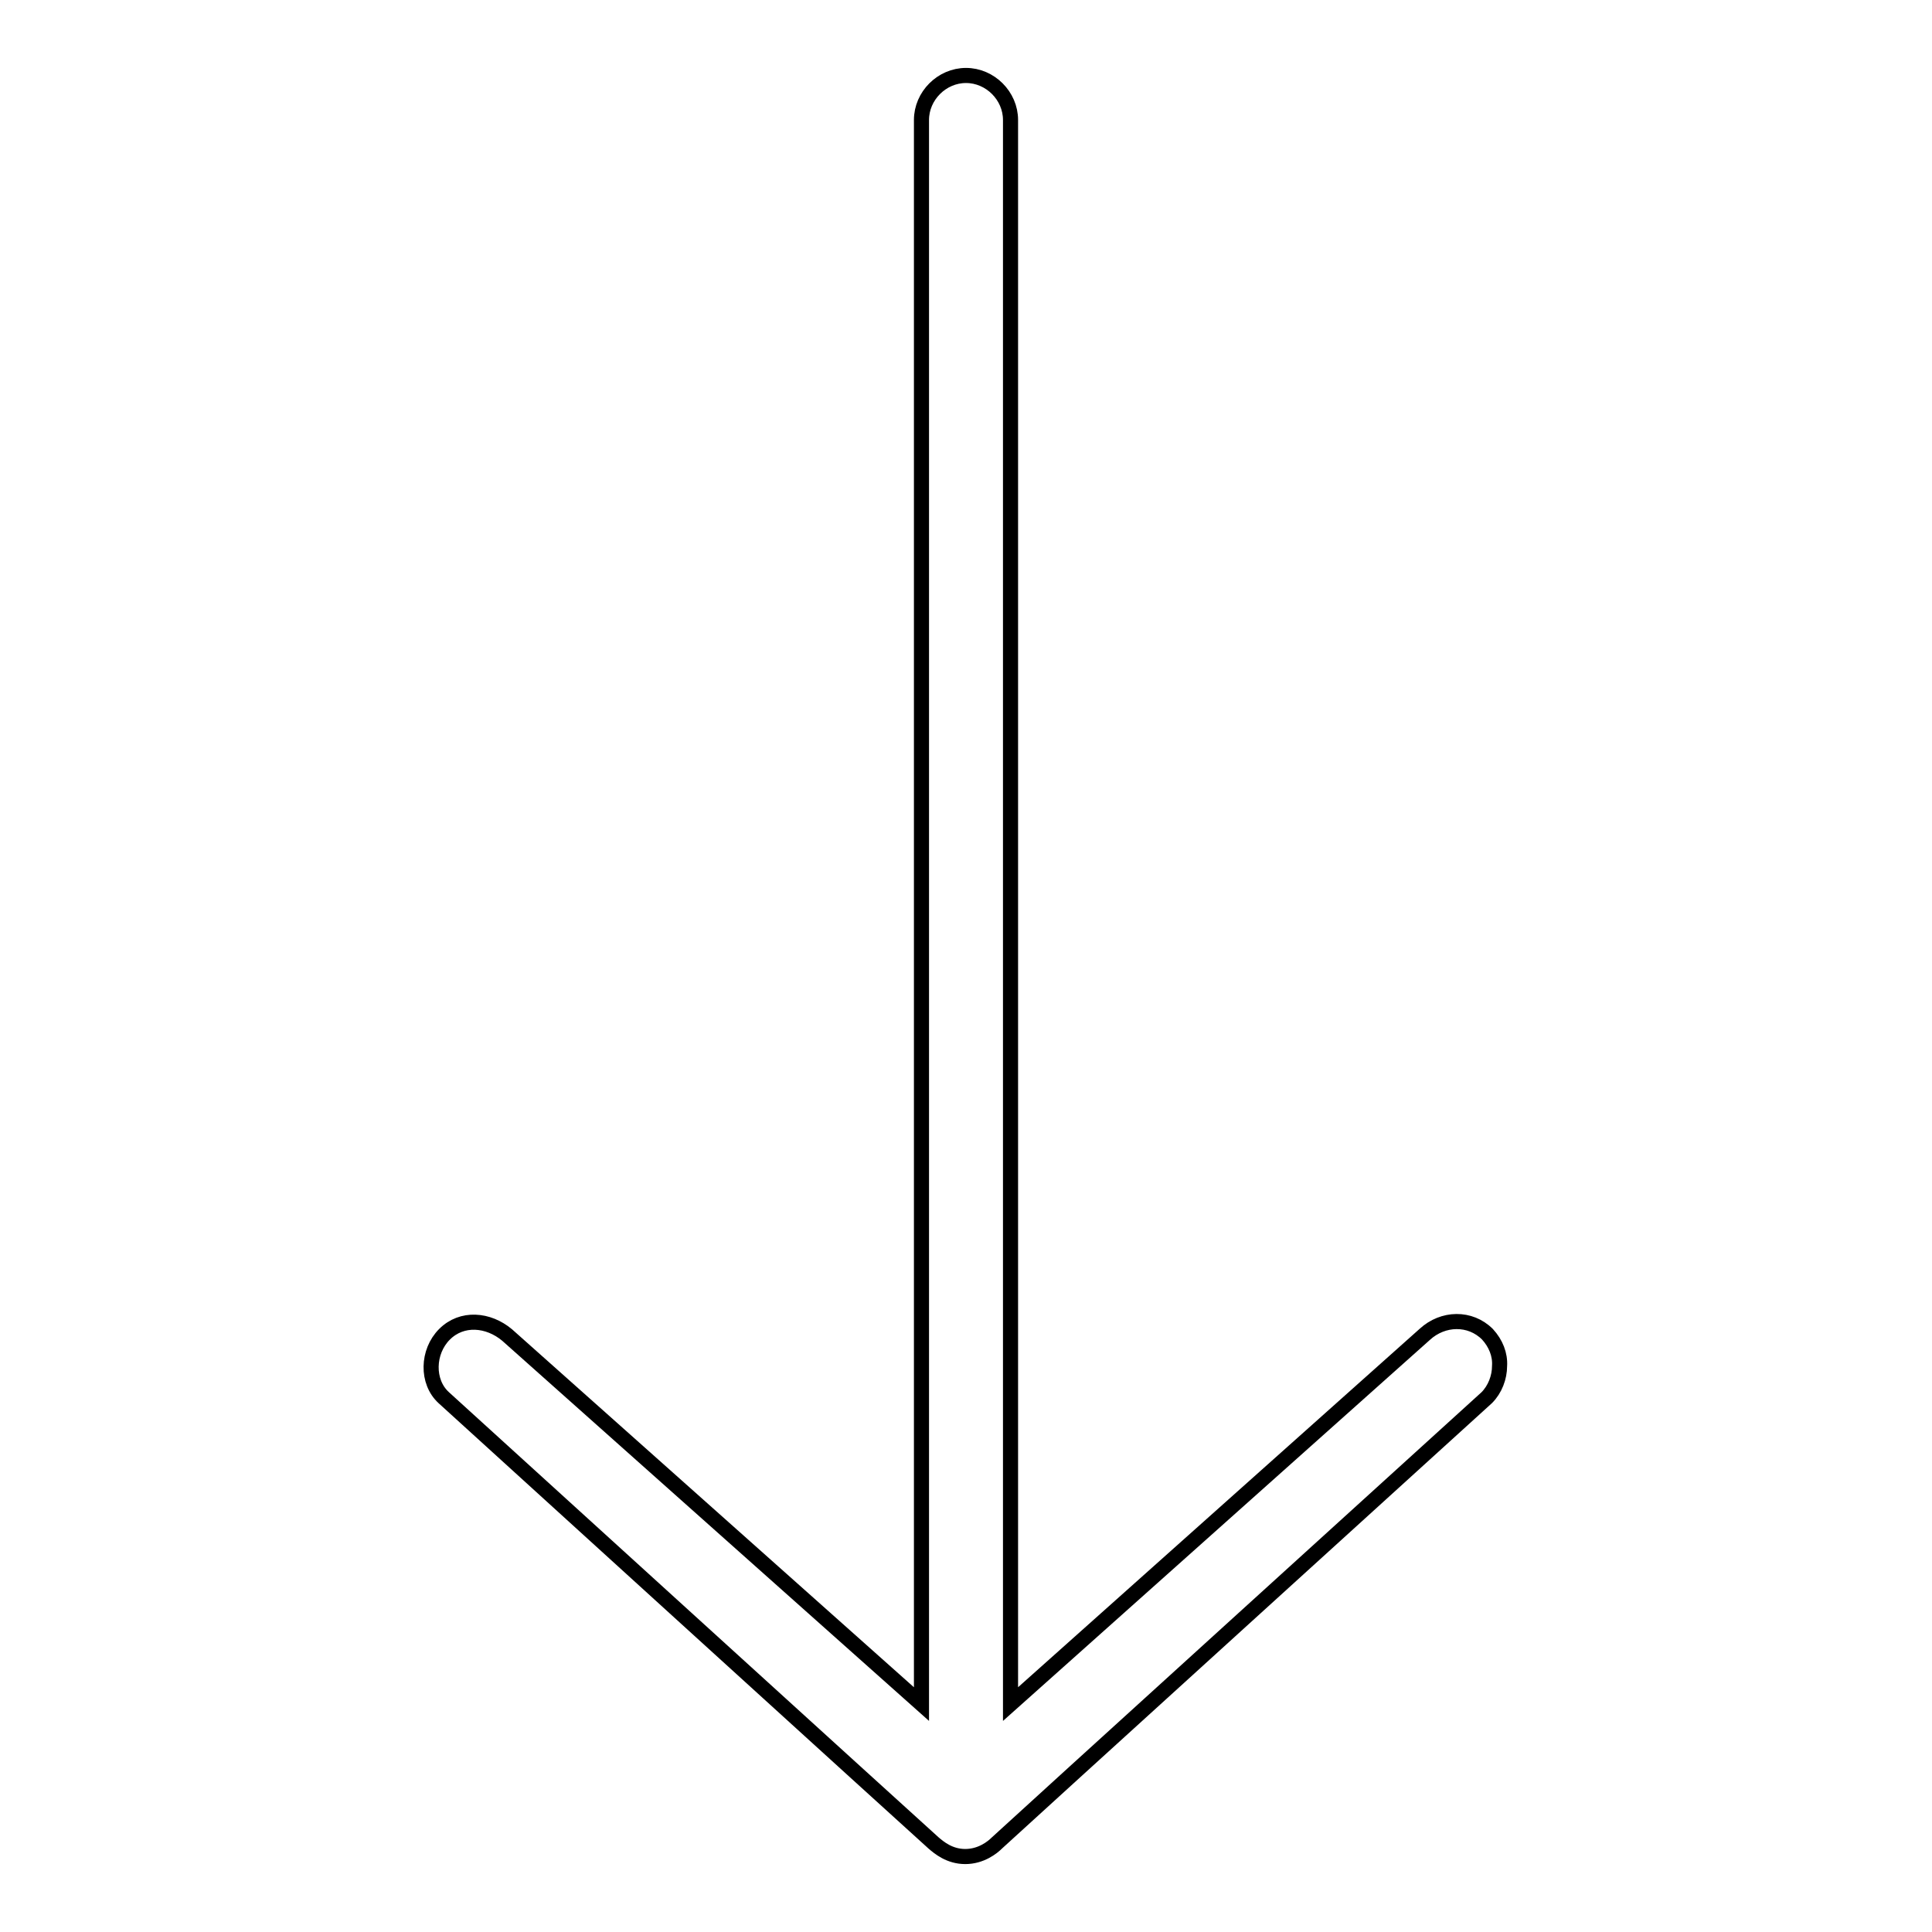 <?xml version="1.0" encoding="utf-8"?>
<!-- Svg Vector Icons : http://www.onlinewebfonts.com/icon -->
<!DOCTYPE svg PUBLIC "-//W3C//DTD SVG 1.1//EN" "http://www.w3.org/Graphics/SVG/1.1/DTD/svg11.dtd">
<svg version="1.1" xmlns="http://www.w3.org/2000/svg" xmlns:xlink="http://www.w3.org/1999/xlink" x="0px" y="0px" viewBox="0 0 256 256" enable-background="new 0 0 256 256" xml:space="preserve">
<g> <path stroke-width="2" fill-opacity="0" stroke="#000000"  d="M197.1,176.8c-2.3-2.3-5.9-2.2-8.3,0l-54.9,49V15.9c0-3.2-2.7-5.9-5.9-5.9c-3.2,0-5.9,2.7-5.9,5.9v209.9 l-54.9-48.9c-2.5-2.1-6-2.4-8.3-0.1c-2.3,2.3-2.4,6.3-0.1,8.4c0,0,64.2,58.4,64.9,59c0.7,0.6,2.1,1.8,4.2,1.8 c2.1,0,3.6-1.2,4.2-1.8c0.6-0.6,64.9-59,64.9-59c1.1-1.1,1.7-2.7,1.7-4.2C198.8,179.5,198.2,178,197.1,176.8z"/></g>
</svg>